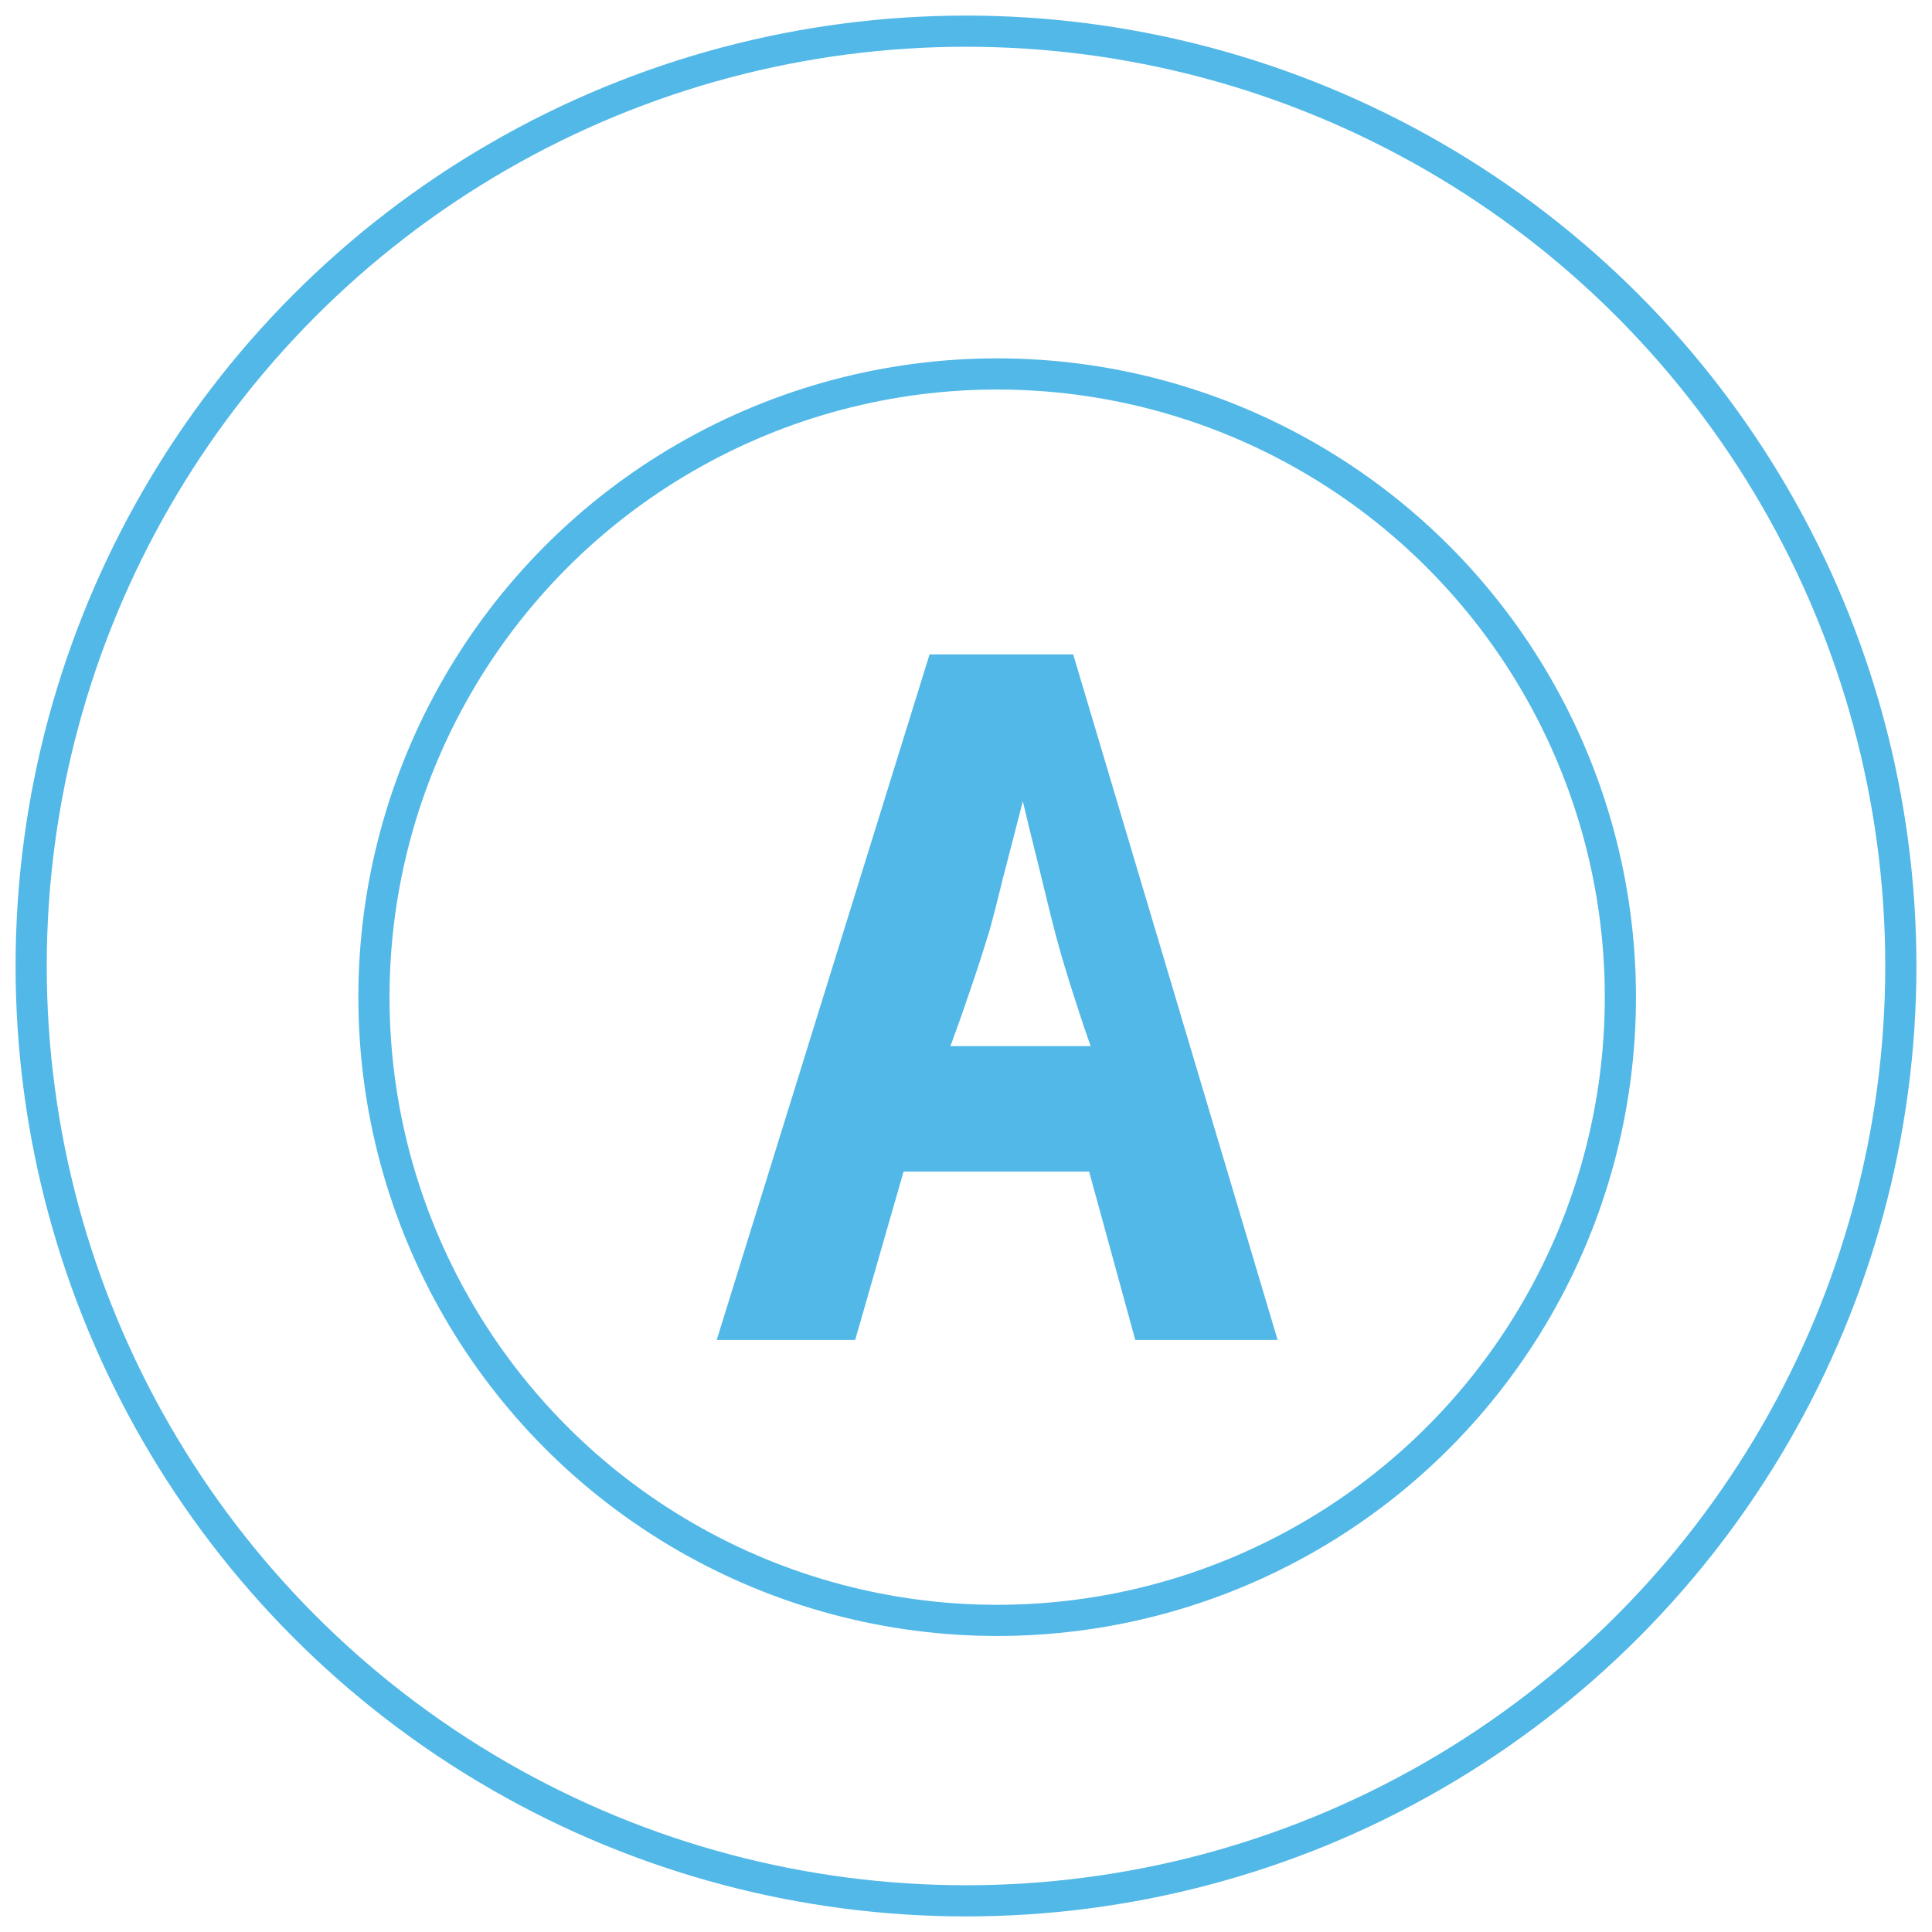 <?xml version="1.0" encoding="UTF-8"?>
<svg width="62px" height="62px" viewBox="0 0 62 62" version="1.1" xmlns="http://www.w3.org/2000/svg" xmlns:xlink="http://www.w3.org/1999/xlink">
    <!-- Generator: Sketch 52.5 (67469) - http://www.bohemiancoding.com/sketch -->
    <title>Group 37</title>
    <desc>Created with Sketch.</desc>
    <g id="Page-1" stroke="none" stroke-width="1" fill="none" fill-rule="evenodd">
        <g id="Group-37" transform="translate(1, 1)">
            <circle id="Oval-10" stroke="#52B8E7" cx="30" cy="30" r="30"></circle>
            <circle id="Oval-10" stroke="#52B8E7" cx="31" cy="31" r="20"></circle>
            <path d="M33.44,20 L40,42 L35.432,42 L33.951,36.597 L27.997,36.597 L26.443,42 L22,42 L28.831,20 L33.44,20 Z M34,32.571 C33.856,32.17 33.713,31.744 33.569,31.294 C33.441,30.906 33.305,30.473 33.161,29.997 C33.018,29.52 32.882,29.026 32.753,28.515 C32.723,28.393 32.687,28.246 32.645,28.076 C32.604,27.906 32.559,27.72 32.509,27.519 C32.46,27.318 32.409,27.109 32.356,26.891 C32.304,26.673 32.251,26.461 32.198,26.257 C32.077,25.773 31.952,25.259 31.824,24.714 C31.695,25.218 31.567,25.716 31.438,26.206 C31.385,26.417 31.329,26.637 31.268,26.865 C31.208,27.093 31.149,27.323 31.093,27.555 C31.036,27.786 30.979,28.013 30.923,28.234 C30.866,28.456 30.811,28.662 30.758,28.852 C30.645,29.22 30.539,29.556 30.441,29.859 C30.343,30.162 30.244,30.456 30.146,30.743 C30.048,31.029 29.948,31.318 29.846,31.611 C29.744,31.904 29.628,32.224 29.5,32.571 L34,32.571 Z" id="A" fill="#52B8E7"></path>
        </g>
    </g>
</svg>